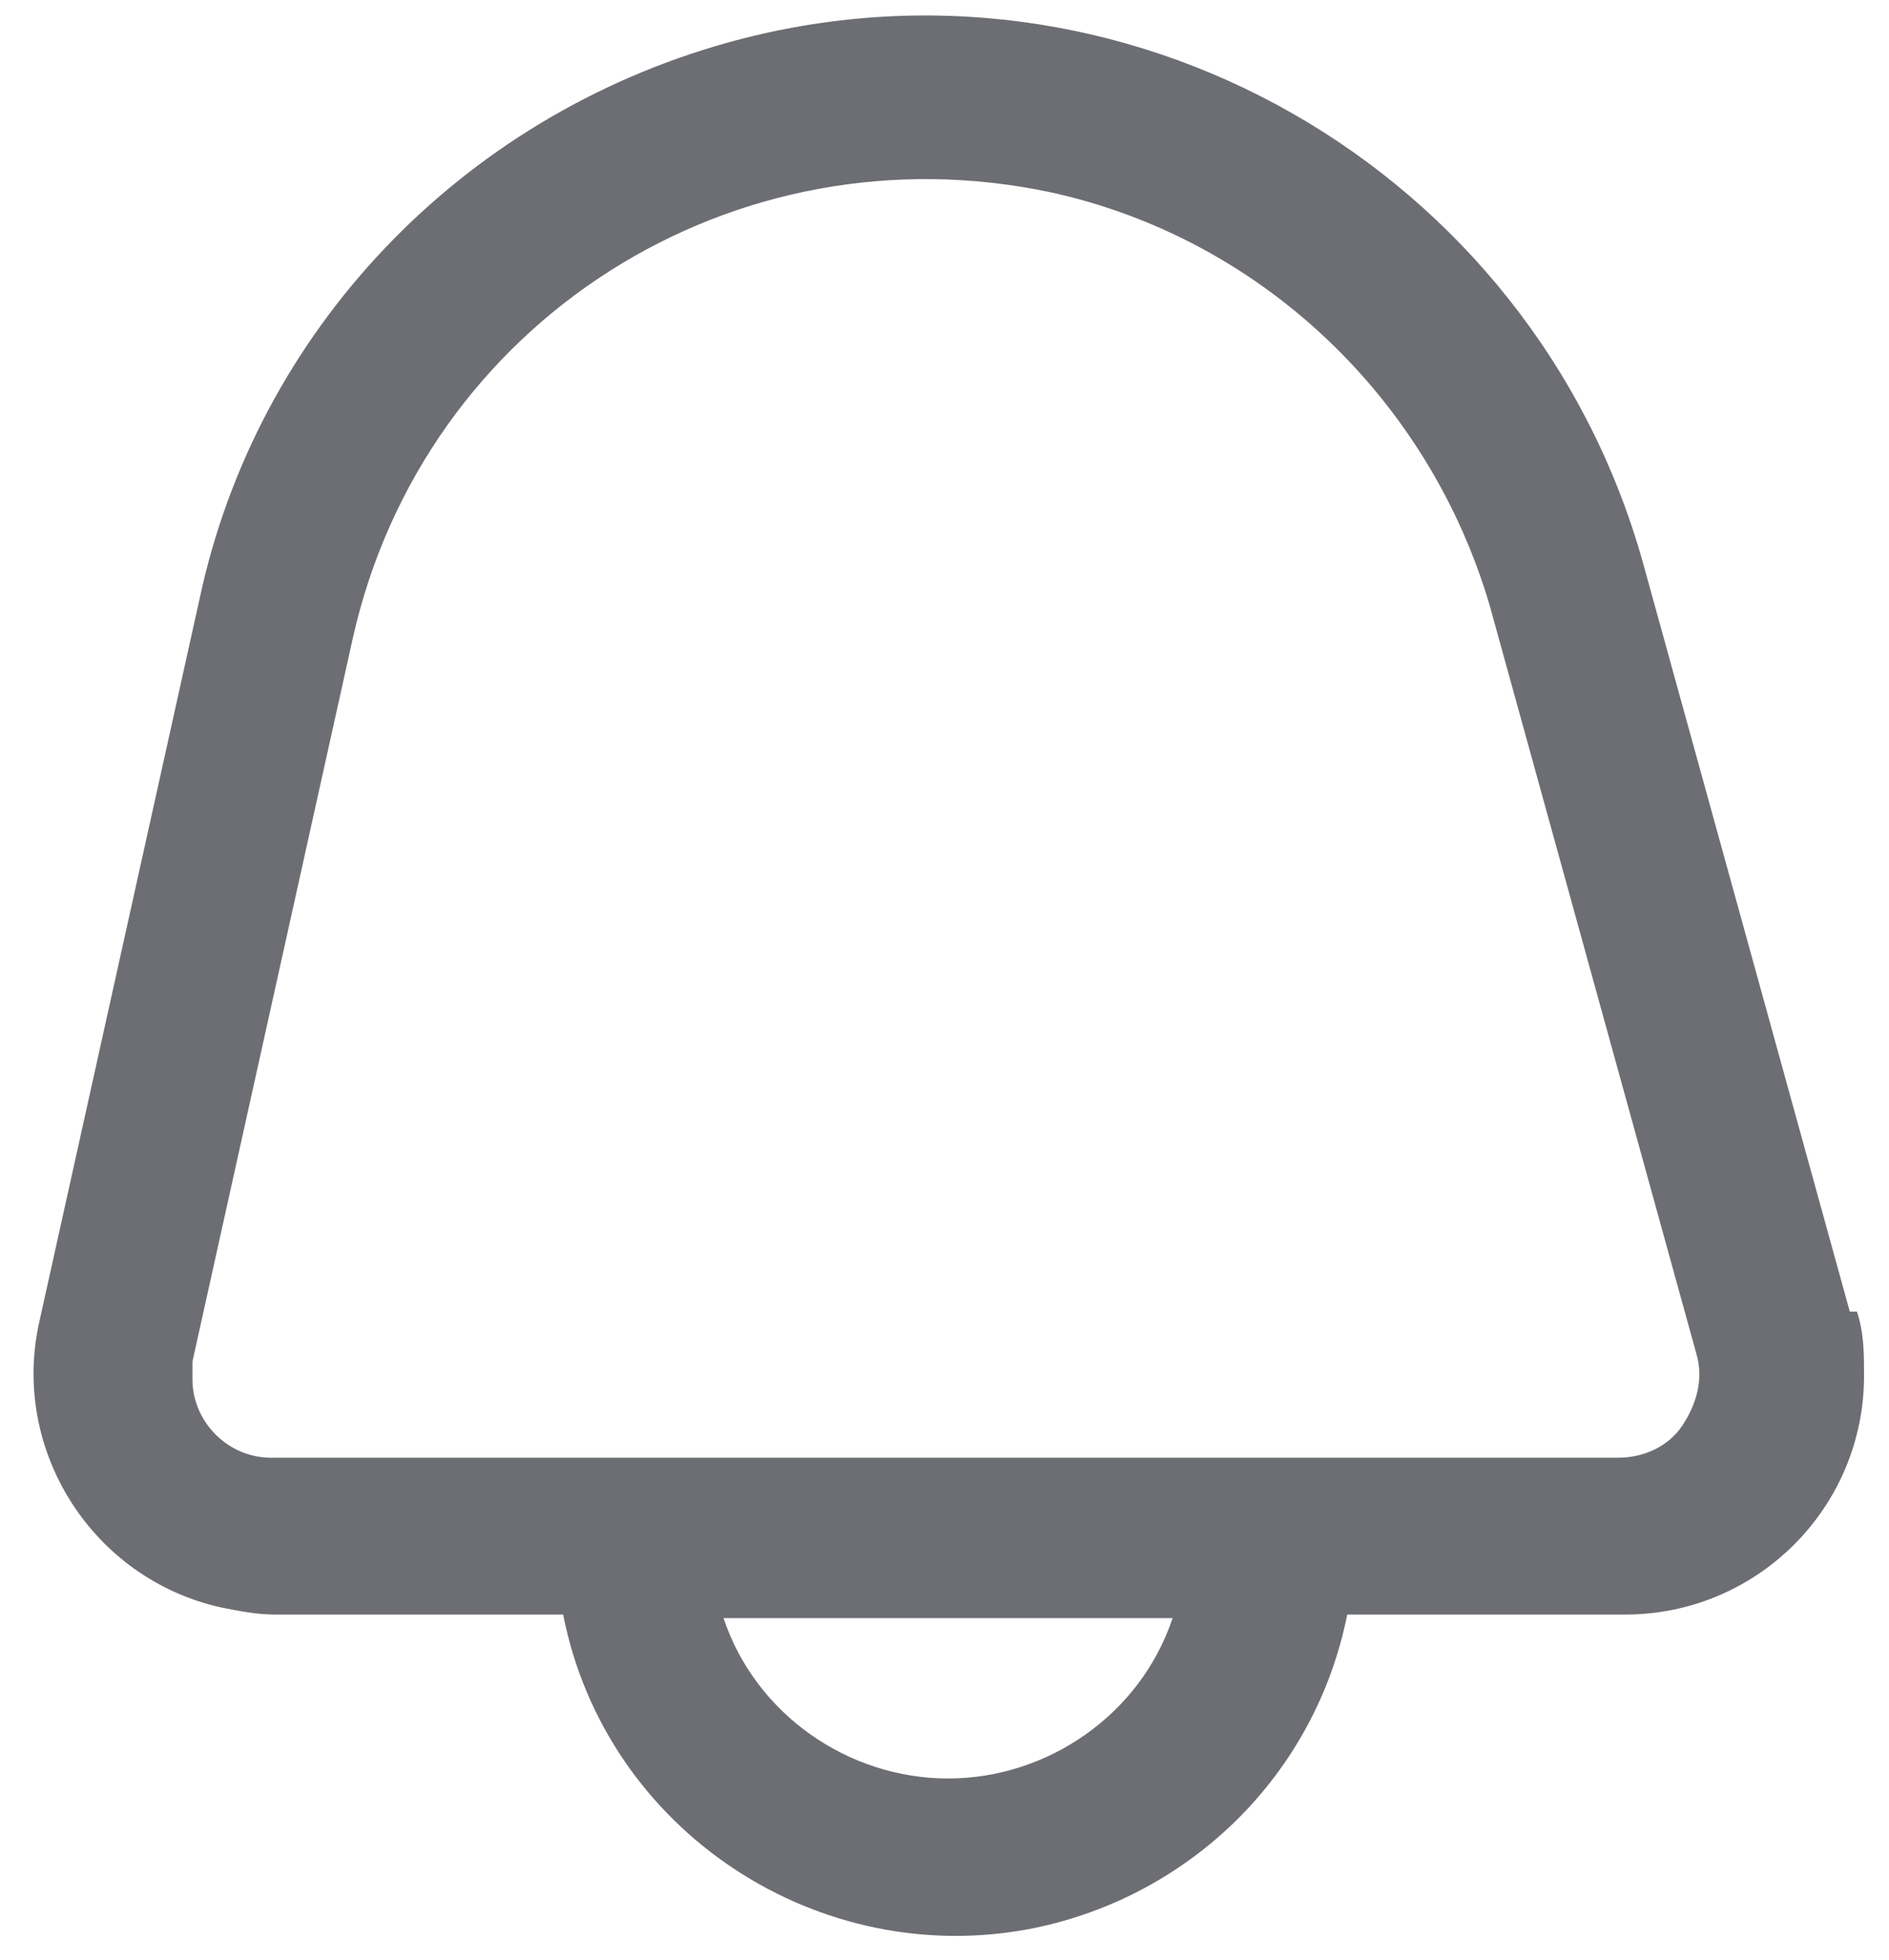 <svg width="53" height="55" viewBox="0 0 53 55" fill="none" xmlns="http://www.w3.org/2000/svg">
<path d="M51.9 36.8L46.1 15.8C43 4.7 31.5 -1.9 20.4 1.2C12.9 3.3 7.2 9.3 5.6 16.8L1.1 37.1C0.3 40.7 2.6 44.3 6.2 45.1C6.7 45.2 7.2 45.3 7.7 45.3H15.8C17 51.4 23 55.3 29 54.1C33.4 53.2 36.9 49.8 37.8 45.3H45.6C49.3 45.3 52.3 42.3 52.3 38.6C52.3 38 52.3 37.4 52.1 36.8H51.9ZM26.6 49.9C23.8 49.9 21.2 48.1 20.3 45.4H32.9C32 48.1 29.4 49.9 26.6 49.9ZM47.2 40C46.8 40.6 46.1 40.9 45.4 40.9H7.6C6.4 40.9 5.4 39.9 5.4 38.7C5.4 38.5 5.4 38.4 5.4 38.2L9.9 17.9C11.9 9 20.6 3.5 29.5 5.4C35.4 6.7 40.1 11.2 41.8 17L47.6 38C47.8 38.7 47.6 39.4 47.2 40Z" fill="#6D6E74"/>
</svg>
